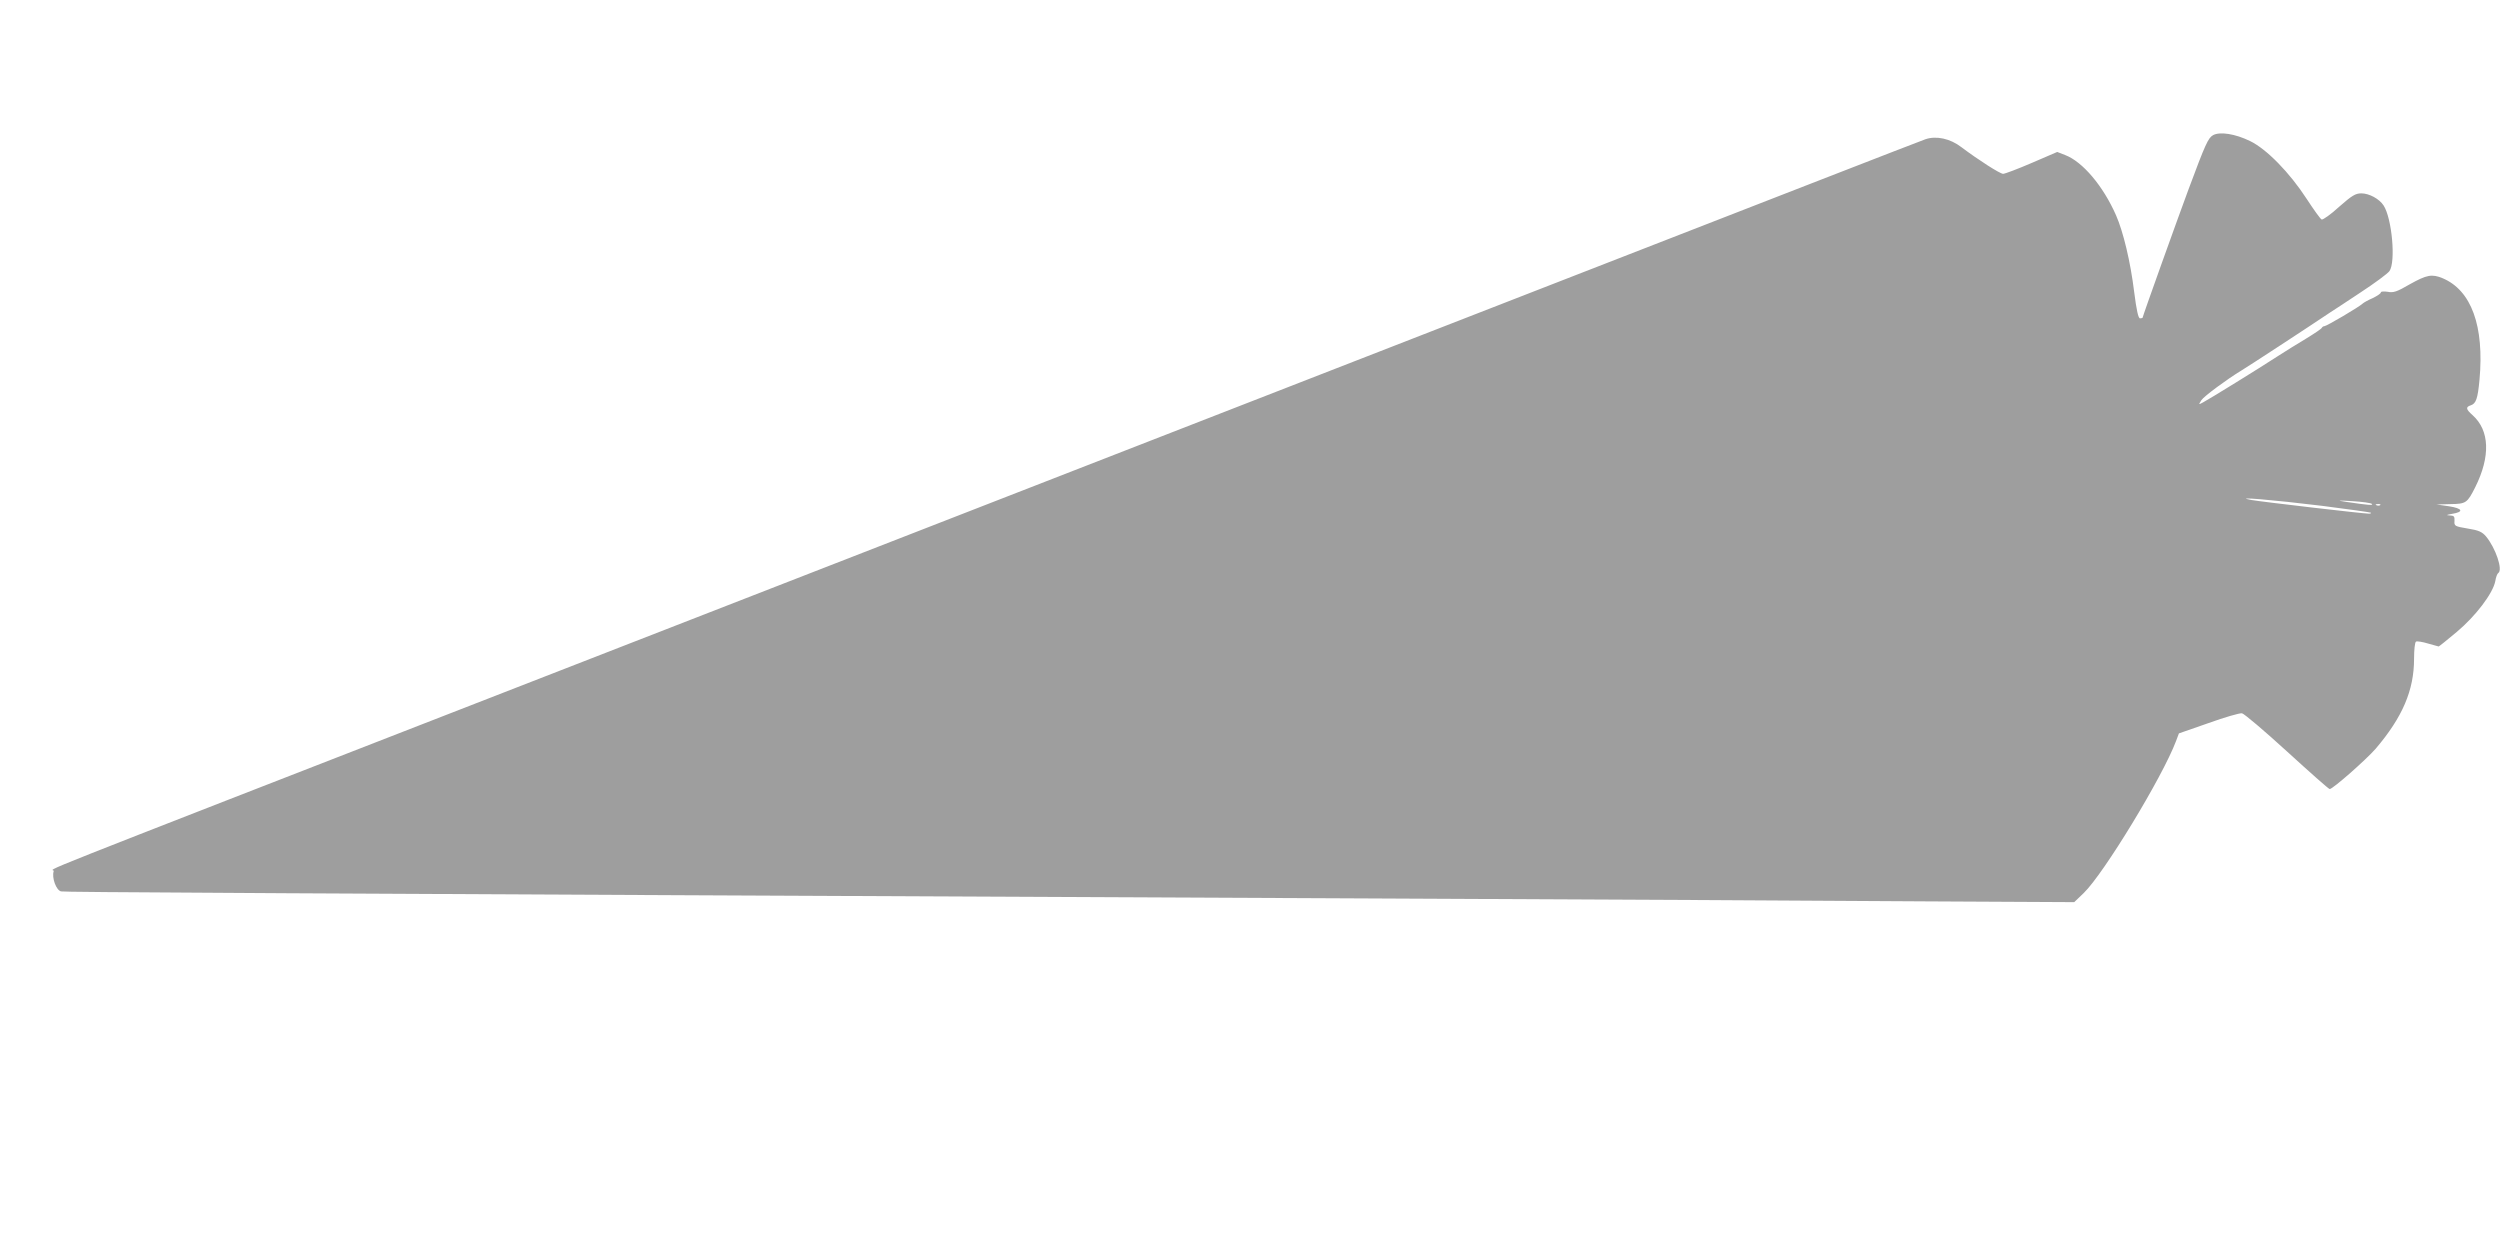 <?xml version="1.0" standalone="no"?>
<!DOCTYPE svg PUBLIC "-//W3C//DTD SVG 20010904//EN"
 "http://www.w3.org/TR/2001/REC-SVG-20010904/DTD/svg10.dtd">
<svg version="1.0" xmlns="http://www.w3.org/2000/svg"
 width="1280pt" height="640pt" viewBox="0 0 1280 640"
 preserveAspectRatio="xMidYMid meet">
<g transform="translate(0,640) scale(0.1,-0.1)"
fill="#9e9e9e" stroke="none">
<path d="M11331 5708 c-25 -14 -39 -44 -126 -278 -55 -148 -235 -650 -235
-657 0 -1 -6 -3 -13 -3 -9 0 -18 41 -30 135 -19 155 -56 309 -93 393 -66 150
-171 274 -260 308 l-41 16 -130 -56 c-72 -31 -138 -56 -147 -56 -16 0 -128 72
-213 136 -58 45 -130 60 -185 41 -24 -8 -900 -349 -1948 -757 -2199 -856
-2296 -894 -5265 -2050 -2651 -1032 -2363 -918 -2370 -940 -11 -34 13 -99 38
-104 20 -4 824 -9 6697 -36 1147 -5 2428 -12 2848 -15 l762 -4 49 47 c103 100
403 594 472 777 l15 40 152 53 c83 30 160 52 171 50 11 -2 115 -90 231 -196
115 -105 213 -192 218 -192 16 0 187 151 235 206 138 162 197 300 197 461 0
45 4 85 10 88 5 3 33 -1 62 -10 28 -8 53 -15 54 -15 2 0 43 33 92 74 97 81
186 198 198 261 3 20 10 38 15 41 25 15 -13 128 -63 188 -20 23 -37 31 -94 40
-66 11 -69 13 -67 39 1 23 -2 27 -25 28 -20 1 -16 3 12 8 63 10 55 28 -16 39
l-63 9 71 2 c80 1 86 5 127 86 79 158 74 291 -13 369 -35 31 -37 42 -9 51 26
9 35 33 44 130 25 275 -41 459 -190 521 -54 22 -80 17 -166 -31 -67 -39 -85
-45 -114 -39 -20 3 -35 2 -35 -3 0 -6 -19 -18 -41 -29 -23 -10 -47 -23 -53
-29 -18 -17 -184 -115 -195 -115 -5 0 -11 -4 -13 -8 -1 -5 -39 -30 -83 -57
-44 -26 -109 -67 -145 -90 -95 -62 -351 -220 -380 -235 -24 -13 -24 -13 -9 11
13 20 132 108 205 152 35 21 344 223 454 297 8 5 77 50 152 100 75 49 144 100
152 112 33 47 13 270 -30 336 -22 34 -74 62 -114 62 -30 0 -48 -11 -114 -69
-42 -39 -83 -67 -89 -65 -7 3 -41 51 -77 106 -87 134 -205 255 -290 296 -76
37 -154 49 -189 30z m559 -1898 c134 -17 246 -33 249 -35 2 -3 -2 -5 -10 -5
-29 0 -551 61 -602 70 -105 19 110 1 363 -30z m254 10 c9 -9 -20 -6 -129 10
-53 8 -50 9 30 4 50 -3 94 -9 99 -14z m43 -6 c-3 -3 -12 -4 -19 -1 -8 3 -5 6
6 6 11 1 17 -2 13 -5z"/>
</g>
</svg>
